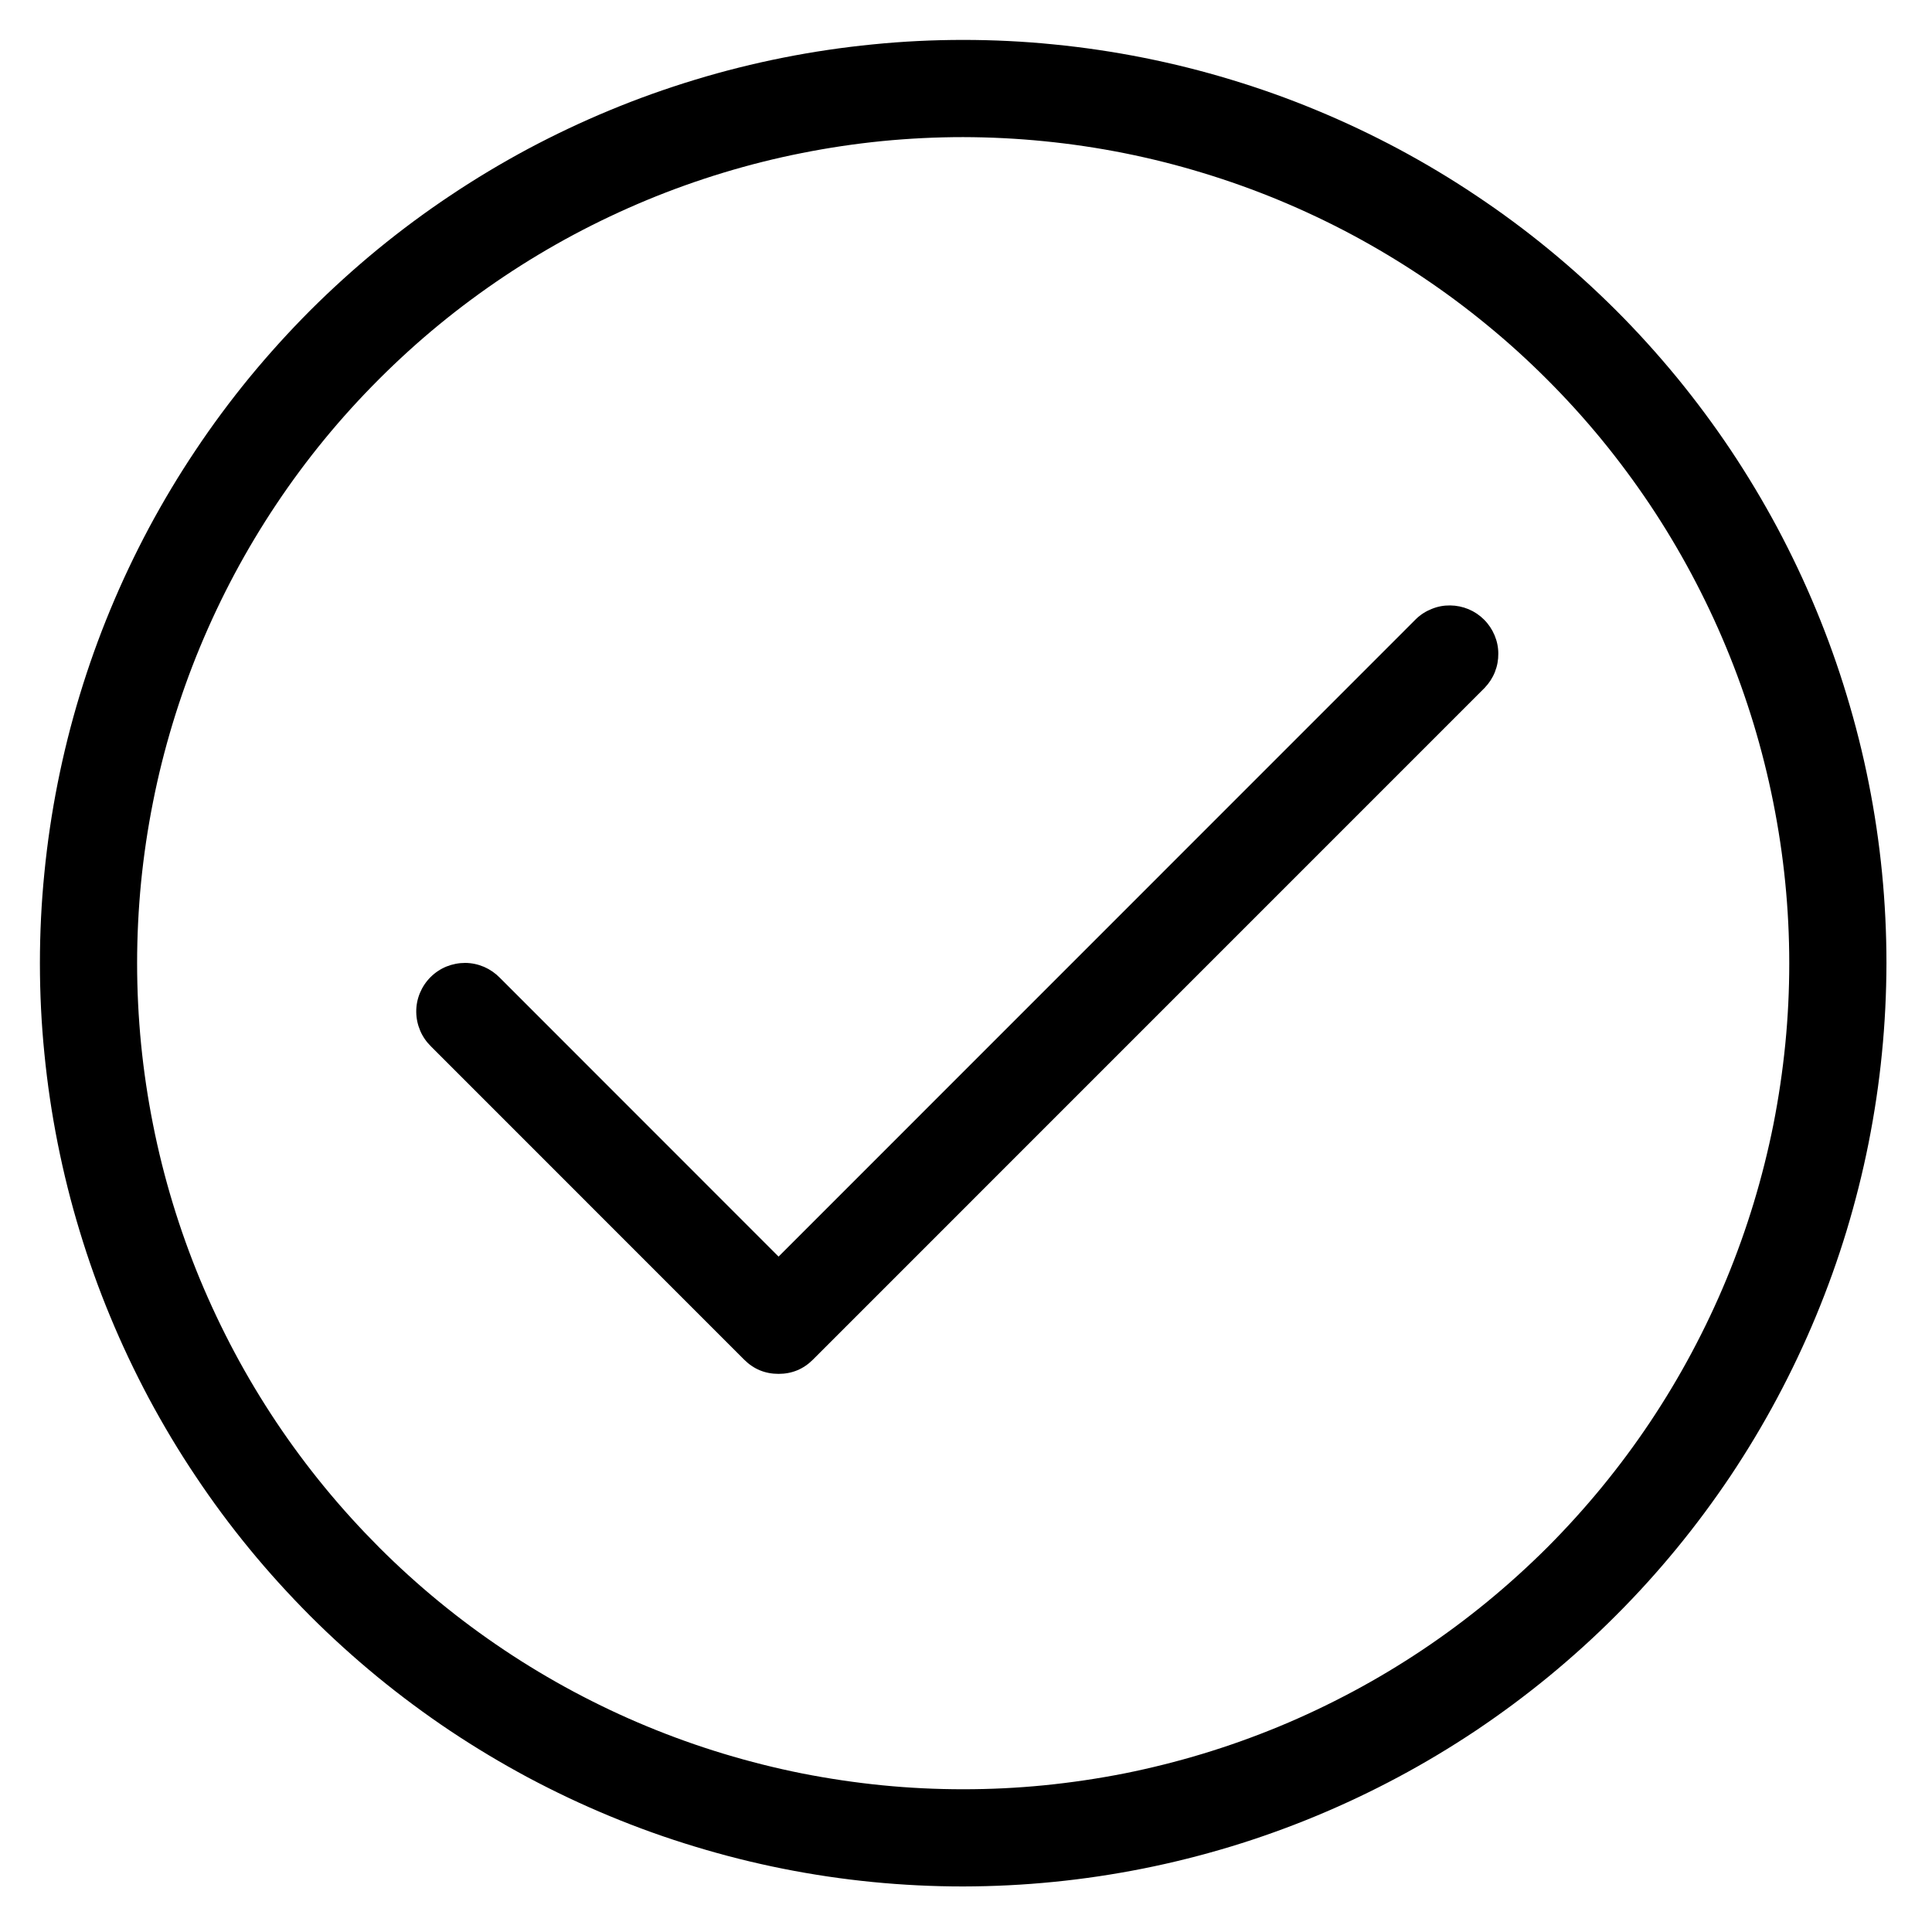 <svg xmlns="http://www.w3.org/2000/svg" xmlns:xlink="http://www.w3.org/1999/xlink" width="150" viewBox="0 0 112.5 112.5" height="150" preserveAspectRatio="xMidYMid meet"><defs><clipPath id="dceb23086f"><path d="M 2.324 2.324 L 109.848 2.324 L 109.848 109.848 L 2.324 109.848 Z M 2.324 2.324 " clip-rule="nonzero"></path></clipPath></defs><g clip-path="url(#dceb23086f)"><path fill="#000000" d="M 56.086 109.848 C 54.324 109.848 52.57 109.762 50.816 109.59 C 49.066 109.418 47.324 109.16 45.598 108.816 C 43.871 108.473 42.164 108.043 40.48 107.531 C 38.797 107.023 37.141 106.43 35.512 105.754 C 33.887 105.082 32.297 104.328 30.742 103.5 C 29.191 102.668 27.684 101.766 26.219 100.789 C 24.754 99.809 23.344 98.762 21.98 97.645 C 20.621 96.527 19.316 95.348 18.07 94.102 C 16.828 92.855 15.645 91.555 14.527 90.191 C 13.41 88.832 12.363 87.418 11.387 85.953 C 10.406 84.492 9.504 82.98 8.672 81.43 C 7.844 79.875 7.09 78.285 6.418 76.66 C 5.742 75.035 5.152 73.379 4.641 71.691 C 4.129 70.008 3.703 68.301 3.359 66.574 C 3.016 64.848 2.758 63.109 2.586 61.355 C 2.41 59.605 2.324 57.848 2.324 56.086 C 2.324 54.324 2.41 52.57 2.586 50.816 C 2.758 49.066 3.016 47.324 3.359 45.598 C 3.703 43.871 4.129 42.164 4.641 40.48 C 5.152 38.797 5.742 37.141 6.418 35.512 C 7.09 33.887 7.844 32.297 8.672 30.742 C 9.504 29.191 10.406 27.684 11.387 26.219 C 12.363 24.754 13.41 23.344 14.527 21.98 C 15.645 20.621 16.828 19.316 18.07 18.07 C 19.316 16.828 20.621 15.645 21.98 14.527 C 23.344 13.41 24.754 12.363 26.219 11.387 C 27.684 10.406 29.191 9.504 30.742 8.672 C 32.297 7.844 33.887 7.09 35.512 6.418 C 37.141 5.742 38.797 5.152 40.48 4.641 C 42.164 4.129 43.871 3.703 45.598 3.359 C 47.324 3.016 49.066 2.758 50.816 2.586 C 52.57 2.41 54.324 2.324 56.086 2.324 C 57.848 2.324 59.605 2.41 61.355 2.586 C 63.109 2.758 64.848 3.016 66.574 3.359 C 68.301 3.703 70.008 4.129 71.691 4.641 C 73.379 5.152 75.035 5.742 76.66 6.418 C 78.285 7.09 79.875 7.844 81.43 8.672 C 82.98 9.504 84.492 10.406 85.953 11.387 C 87.418 12.363 88.832 13.41 90.191 14.527 C 91.555 15.645 92.855 16.828 94.102 18.07 C 95.348 19.316 96.527 20.621 97.645 21.98 C 98.762 23.344 99.809 24.754 100.789 26.219 C 101.766 27.684 102.668 29.191 103.5 30.742 C 104.328 32.297 105.082 33.887 105.754 35.512 C 106.43 37.141 107.023 38.797 107.531 40.48 C 108.043 42.164 108.473 43.871 108.816 45.598 C 109.16 47.324 109.418 49.066 109.59 50.816 C 109.762 52.57 109.848 54.324 109.848 56.086 C 109.844 57.848 109.758 59.602 109.582 61.355 C 109.41 63.105 109.148 64.844 108.805 66.57 C 108.461 68.297 108.031 70 107.52 71.688 C 107.008 73.371 106.414 75.023 105.738 76.652 C 105.062 78.277 104.312 79.863 103.48 81.418 C 102.652 82.969 101.746 84.477 100.77 85.941 C 99.789 87.402 98.742 88.816 97.625 90.176 C 96.508 91.535 95.328 92.84 94.082 94.082 C 92.84 95.328 91.535 96.508 90.176 97.625 C 88.816 98.742 87.402 99.789 85.941 100.77 C 84.477 101.746 82.969 102.652 81.418 103.48 C 79.863 104.312 78.277 105.062 76.652 105.738 C 75.023 106.414 73.371 107.008 71.688 107.52 C 70 108.031 68.297 108.461 66.57 108.805 C 64.844 109.148 63.105 109.41 61.355 109.582 C 59.602 109.758 57.848 109.844 56.086 109.848 Z M 56.086 7.984 C 54.512 7.984 52.941 8.062 51.371 8.215 C 49.805 8.371 48.246 8.602 46.703 8.91 C 45.156 9.215 43.633 9.598 42.125 10.055 C 40.617 10.512 39.133 11.043 37.68 11.645 C 36.223 12.25 34.801 12.922 33.41 13.664 C 32.023 14.406 30.672 15.215 29.363 16.09 C 28.055 16.965 26.789 17.902 25.57 18.902 C 24.352 19.902 23.188 20.961 22.074 22.074 C 20.961 23.188 19.902 24.352 18.902 25.57 C 17.902 26.789 16.965 28.051 16.09 29.363 C 15.215 30.672 14.406 32.023 13.664 33.41 C 12.922 34.801 12.25 36.223 11.645 37.68 C 11.043 39.133 10.512 40.617 10.055 42.125 C 9.598 43.633 9.215 45.156 8.91 46.703 C 8.602 48.246 8.371 49.805 8.215 51.371 C 8.062 52.941 7.984 54.512 7.984 56.086 C 7.984 57.66 8.062 59.234 8.215 60.801 C 8.371 62.371 8.602 63.926 8.91 65.473 C 9.215 67.016 9.598 68.543 10.055 70.051 C 10.512 71.559 11.043 73.039 11.645 74.496 C 12.25 75.949 12.922 77.371 13.664 78.762 C 14.406 80.152 15.215 81.5 16.09 82.812 C 16.965 84.121 17.902 85.383 18.902 86.602 C 19.902 87.82 20.961 88.984 22.074 90.102 C 23.188 91.215 24.352 92.27 25.57 93.27 C 26.789 94.27 28.055 95.207 29.363 96.082 C 30.672 96.957 32.023 97.766 33.41 98.508 C 34.801 99.25 36.223 99.926 37.68 100.527 C 39.133 101.129 40.617 101.66 42.125 102.117 C 43.633 102.574 45.156 102.957 46.703 103.266 C 48.246 103.57 49.805 103.801 51.371 103.957 C 52.941 104.113 54.512 104.188 56.086 104.188 C 57.66 104.188 59.234 104.113 60.801 103.957 C 62.371 103.801 63.926 103.57 65.473 103.266 C 67.016 102.957 68.543 102.574 70.051 102.117 C 71.559 101.66 73.039 101.129 74.496 100.527 C 75.949 99.926 77.371 99.25 78.762 98.508 C 80.152 97.766 81.5 96.957 82.812 96.082 C 84.121 95.207 85.383 94.27 86.602 93.27 C 87.82 92.27 88.984 91.215 90.102 90.102 C 91.215 88.984 92.27 87.82 93.27 86.602 C 94.27 85.383 95.207 84.121 96.082 82.812 C 96.957 81.5 97.766 80.152 98.508 78.762 C 99.25 77.371 99.926 75.949 100.527 74.496 C 101.129 73.039 101.66 71.559 102.117 70.051 C 102.574 68.543 102.957 67.016 103.266 65.473 C 103.57 63.926 103.801 62.371 103.957 60.801 C 104.113 59.234 104.188 57.66 104.188 56.086 C 104.188 54.512 104.109 52.941 103.953 51.375 C 103.797 49.805 103.562 48.25 103.254 46.707 C 102.945 45.16 102.562 43.637 102.105 42.129 C 101.645 40.621 101.117 39.141 100.512 37.688 C 99.91 36.234 99.234 34.812 98.492 33.422 C 97.75 32.035 96.941 30.684 96.066 29.375 C 95.188 28.066 94.254 26.805 93.254 25.586 C 92.254 24.367 91.195 23.203 90.082 22.09 C 88.969 20.977 87.805 19.918 86.586 18.922 C 85.371 17.922 84.105 16.984 82.797 16.109 C 81.488 15.234 80.141 14.426 78.75 13.68 C 77.363 12.938 75.941 12.266 74.484 11.66 C 73.031 11.059 71.551 10.527 70.043 10.07 C 68.535 9.609 67.012 9.227 65.469 8.918 C 63.922 8.609 62.367 8.379 60.801 8.223 C 59.234 8.066 57.66 7.988 56.086 7.984 Z M 45.336 80 C 44.551 80 43.883 79.723 43.332 79.172 L 25.102 60.938 C 24.832 60.672 24.617 60.367 24.469 60.02 C 24.32 59.668 24.242 59.305 24.238 58.926 C 24.234 58.547 24.305 58.18 24.449 57.828 C 24.594 57.48 24.801 57.168 25.066 56.902 C 25.336 56.633 25.645 56.426 25.996 56.281 C 26.348 56.141 26.715 56.07 27.094 56.07 C 27.473 56.074 27.836 56.152 28.188 56.301 C 28.535 56.453 28.84 56.664 29.105 56.934 L 45.336 73.172 L 82.453 36.047 C 82.719 35.789 83.023 35.594 83.371 35.457 C 83.715 35.316 84.07 35.25 84.441 35.254 C 84.812 35.258 85.172 35.332 85.512 35.473 C 85.855 35.617 86.156 35.82 86.418 36.082 C 86.68 36.344 86.883 36.648 87.027 36.988 C 87.172 37.332 87.246 37.688 87.246 38.059 C 87.25 38.43 87.184 38.789 87.047 39.133 C 86.91 39.477 86.711 39.781 86.453 40.051 L 47.336 79.172 C 46.785 79.723 46.117 80 45.336 80 Z M 45.336 80 " fill-opacity="1" fill-rule="nonzero"></path></g></svg>